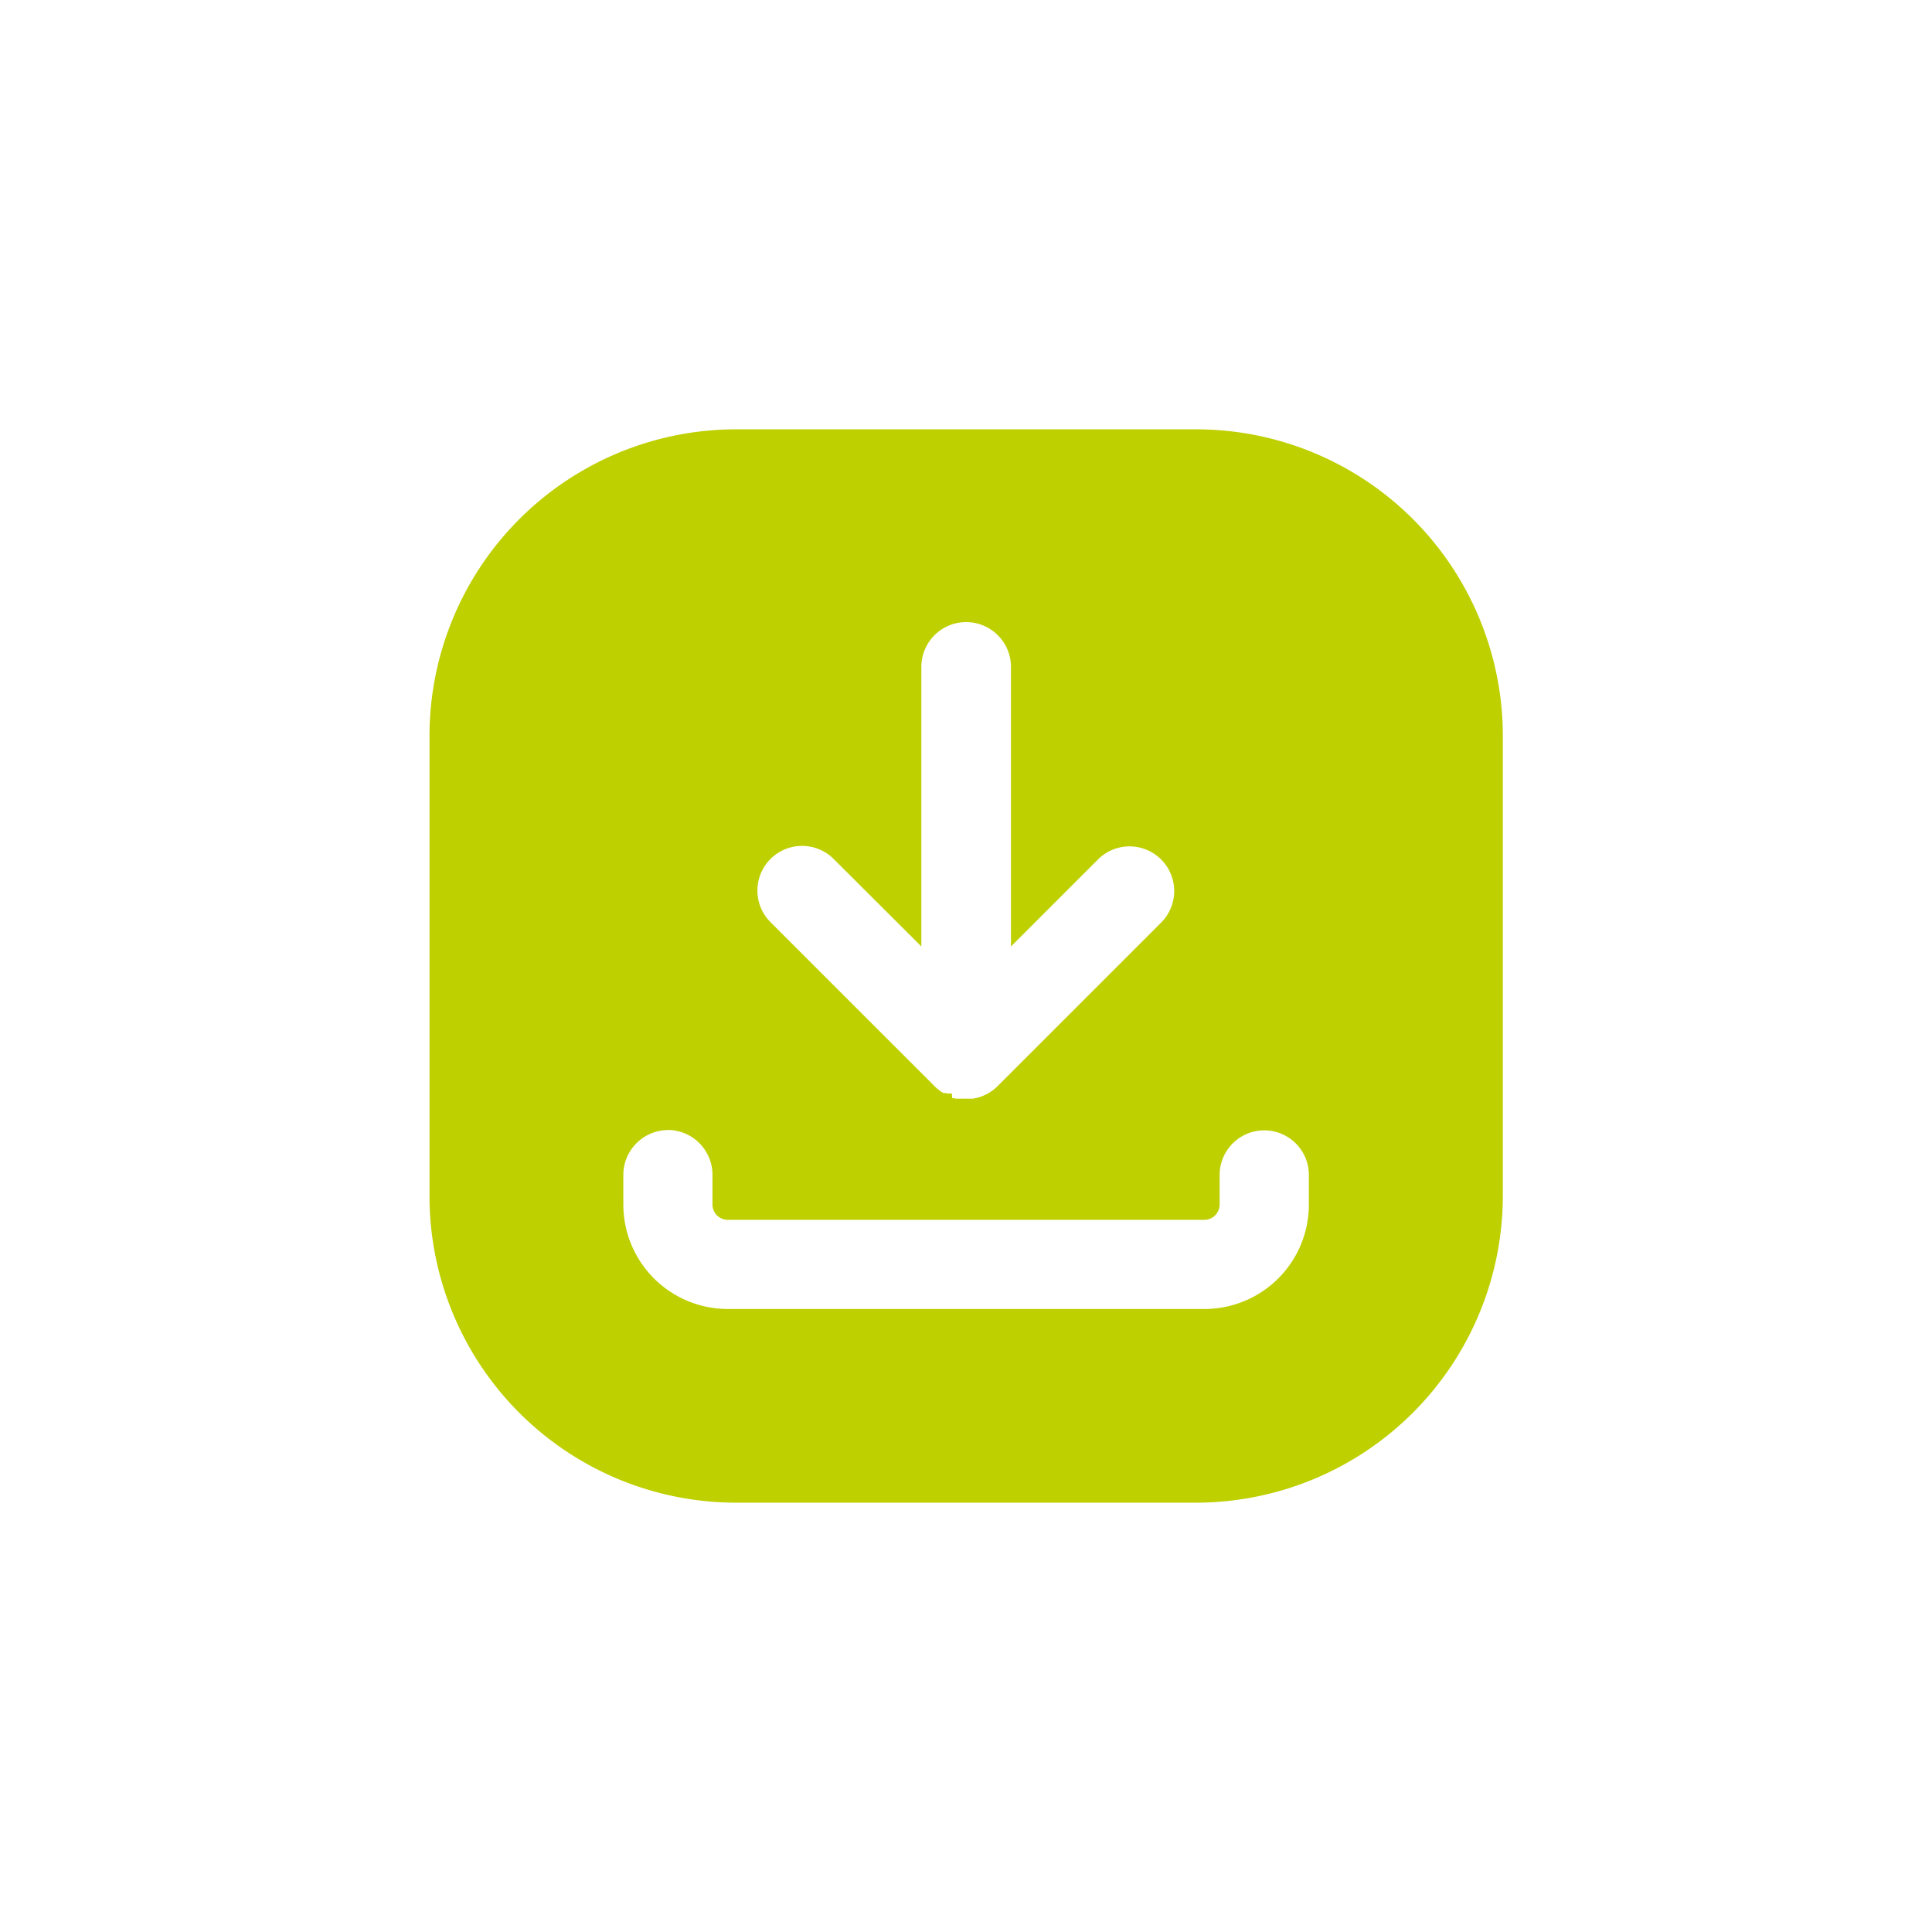<svg id="Groupe_20006" data-name="Groupe 20006" xmlns="http://www.w3.org/2000/svg" xmlns:xlink="http://www.w3.org/1999/xlink" width="36" height="36" viewBox="0 0 36 36">
  <defs>
    <clipPath id="clip-path">
      <rect id="Rectangle_5469" data-name="Rectangle 5469" width="36" height="36" fill="none"/>
    </clipPath>
  </defs>
  <g id="Groupe_20005" data-name="Groupe 20005" clip-path="url(#clip-path)">
    <path id="Tracé_34110" data-name="Tracé 34110" d="M17.285,23H8.713A5.715,5.715,0,0,1,3,17.286V8.714A5.715,5.715,0,0,1,8.713,3h8.571A5.715,5.715,0,0,1,23,8.714v8.571A5.722,5.722,0,0,1,17.285,23M7.446,16.057a.836.836,0,0,0-.834.837v.55a1.947,1.947,0,0,0,1.944,1.947h8.887a1.946,1.946,0,0,0,1.943-1.947v-.55a.831.831,0,0,0-1.663,0v.55a.286.286,0,0,1-.286.286H8.55a.286.286,0,0,1-.277-.286v-.55a.836.836,0,0,0-.83-.839Zm5.293-.594h.039c.01,0,.014,0,.016.009h.023a.035.035,0,0,0,.017,0h.043a.047.047,0,0,0,.02,0h.019a.062.062,0,0,1,.023,0h.154a.116.116,0,0,0,.031,0,.829.829,0,0,0,.464-.236l3.053-3.053a.832.832,0,0,0-1.176-1.177l-1.63,1.63V7.427a.835.835,0,1,0-1.67,0v5.209l-1.634-1.63a.832.832,0,1,0-1.177,1.177l3.031,3.03a.812.812,0,0,0,.189.153h.033a.041.041,0,0,0,.019,0,.034.034,0,0,0,.019.01h.03a.061.061,0,0,0,.023,0h.036Z" transform="translate(5.003 5)" fill="#bed000"/>
  </g>
</svg>
